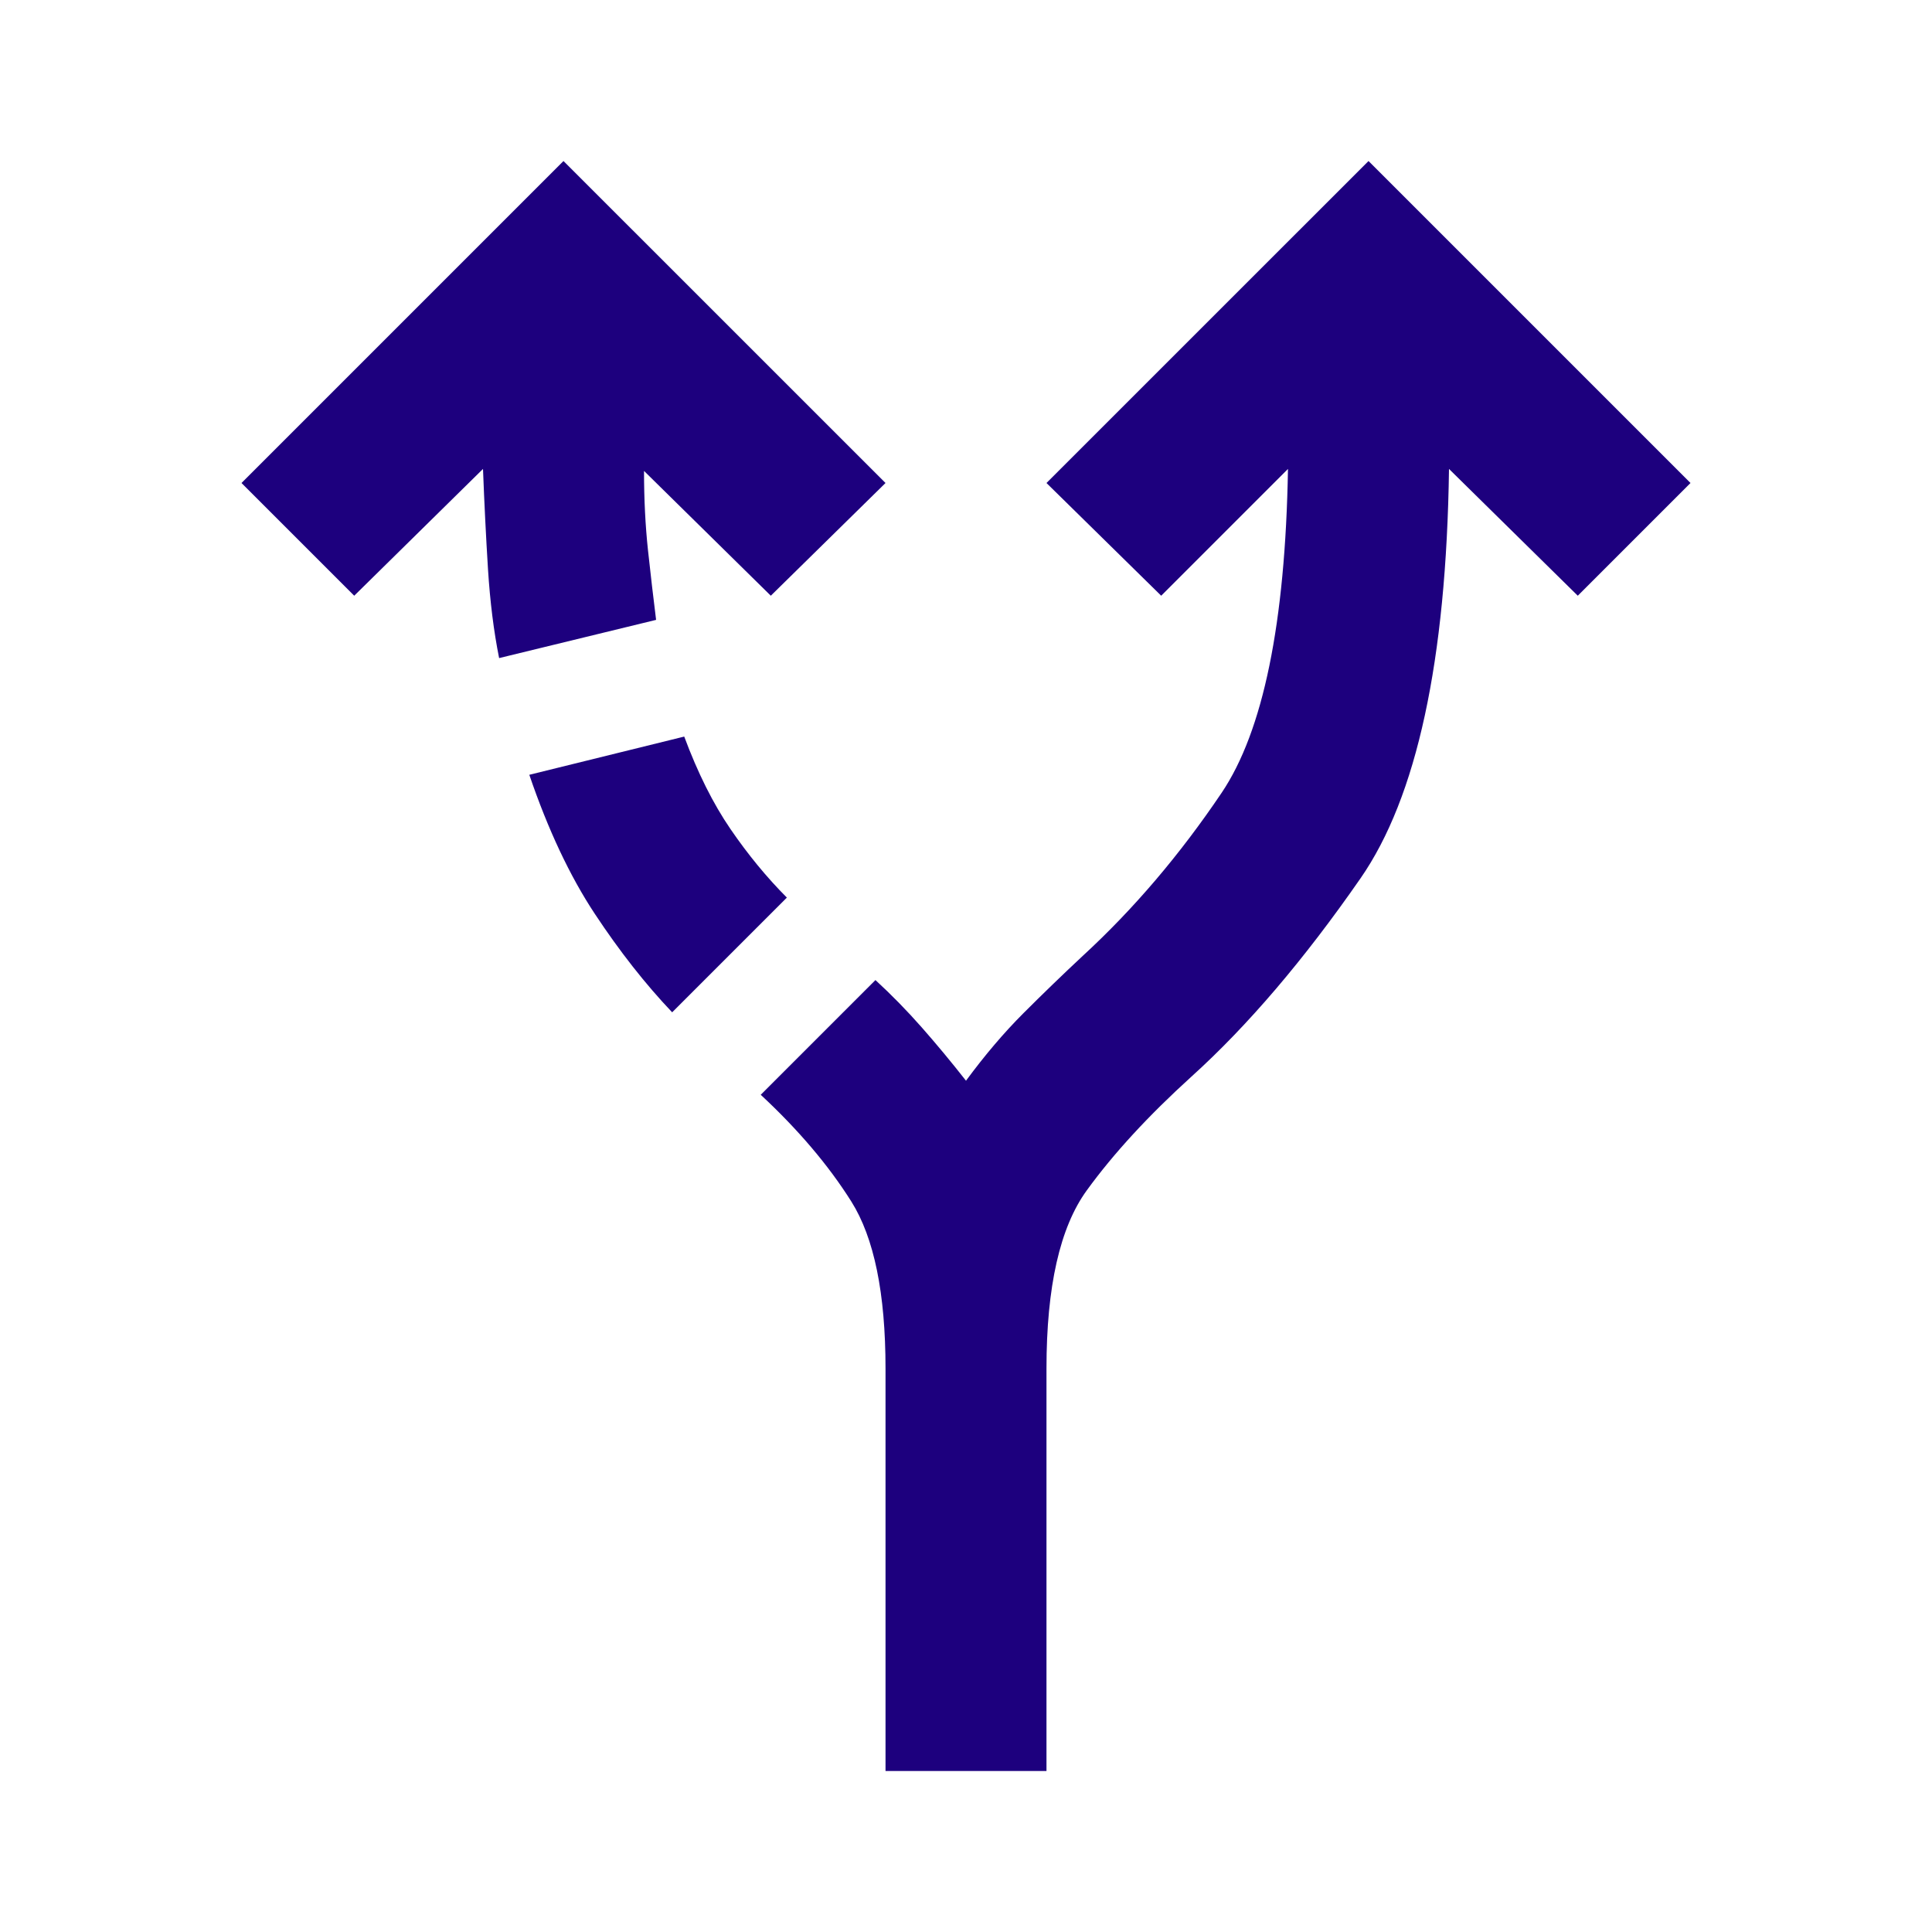 <svg width="32" height="32" viewBox="0 0 32 32" fill="none" xmlns="http://www.w3.org/2000/svg">
  <mask id="mask0_516_43009" style="mask-type:alpha" maskUnits="userSpaceOnUse" x="0" y="0"
    width="32" height="32">
    <rect width="32" height="32" fill="#D9D9D9" />
  </mask>
  <g mask="url(#mask0_516_43009)">
    <path
      d="M14.667 29.333V22.667C14.667 21.422 14.478 20.5 14.1 19.9C13.722 19.3 13.222 18.711 12.6 18.133L14.5 16.233C14.767 16.478 15.022 16.739 15.267 17.017C15.511 17.294 15.756 17.589 16 17.9C16.311 17.478 16.628 17.105 16.95 16.783C17.272 16.461 17.6 16.144 17.933 15.833C18.778 15.056 19.544 14.155 20.233 13.133C20.922 12.111 21.289 10.322 21.333 7.767L19.233 9.867L17.333 8L22.667 2.667L28 8L26.133 9.867L24 7.767C23.956 10.944 23.467 13.206 22.533 14.55C21.6 15.894 20.667 16.989 19.733 17.833C19.022 18.478 18.444 19.105 18 19.717C17.556 20.328 17.333 21.311 17.333 22.667V29.333H14.667ZM8.267 10.9C8.178 10.456 8.117 9.967 8.083 9.433C8.05 8.9 8.022 8.344 8 7.767L5.867 9.867L4 8L9.333 2.667L14.667 8L12.767 9.867L10.667 7.8C10.667 8.267 10.689 8.706 10.733 9.117C10.778 9.528 10.822 9.911 10.867 10.267L8.267 10.9ZM11.133 16.767C10.689 16.3 10.261 15.755 9.85 15.133C9.439 14.511 9.078 13.744 8.767 12.833L11.333 12.2C11.556 12.8 11.811 13.311 12.1 13.733C12.389 14.155 12.7 14.533 13.033 14.867L11.133 16.767Z"
      fill="#1D007E" />
  </g>
</svg>